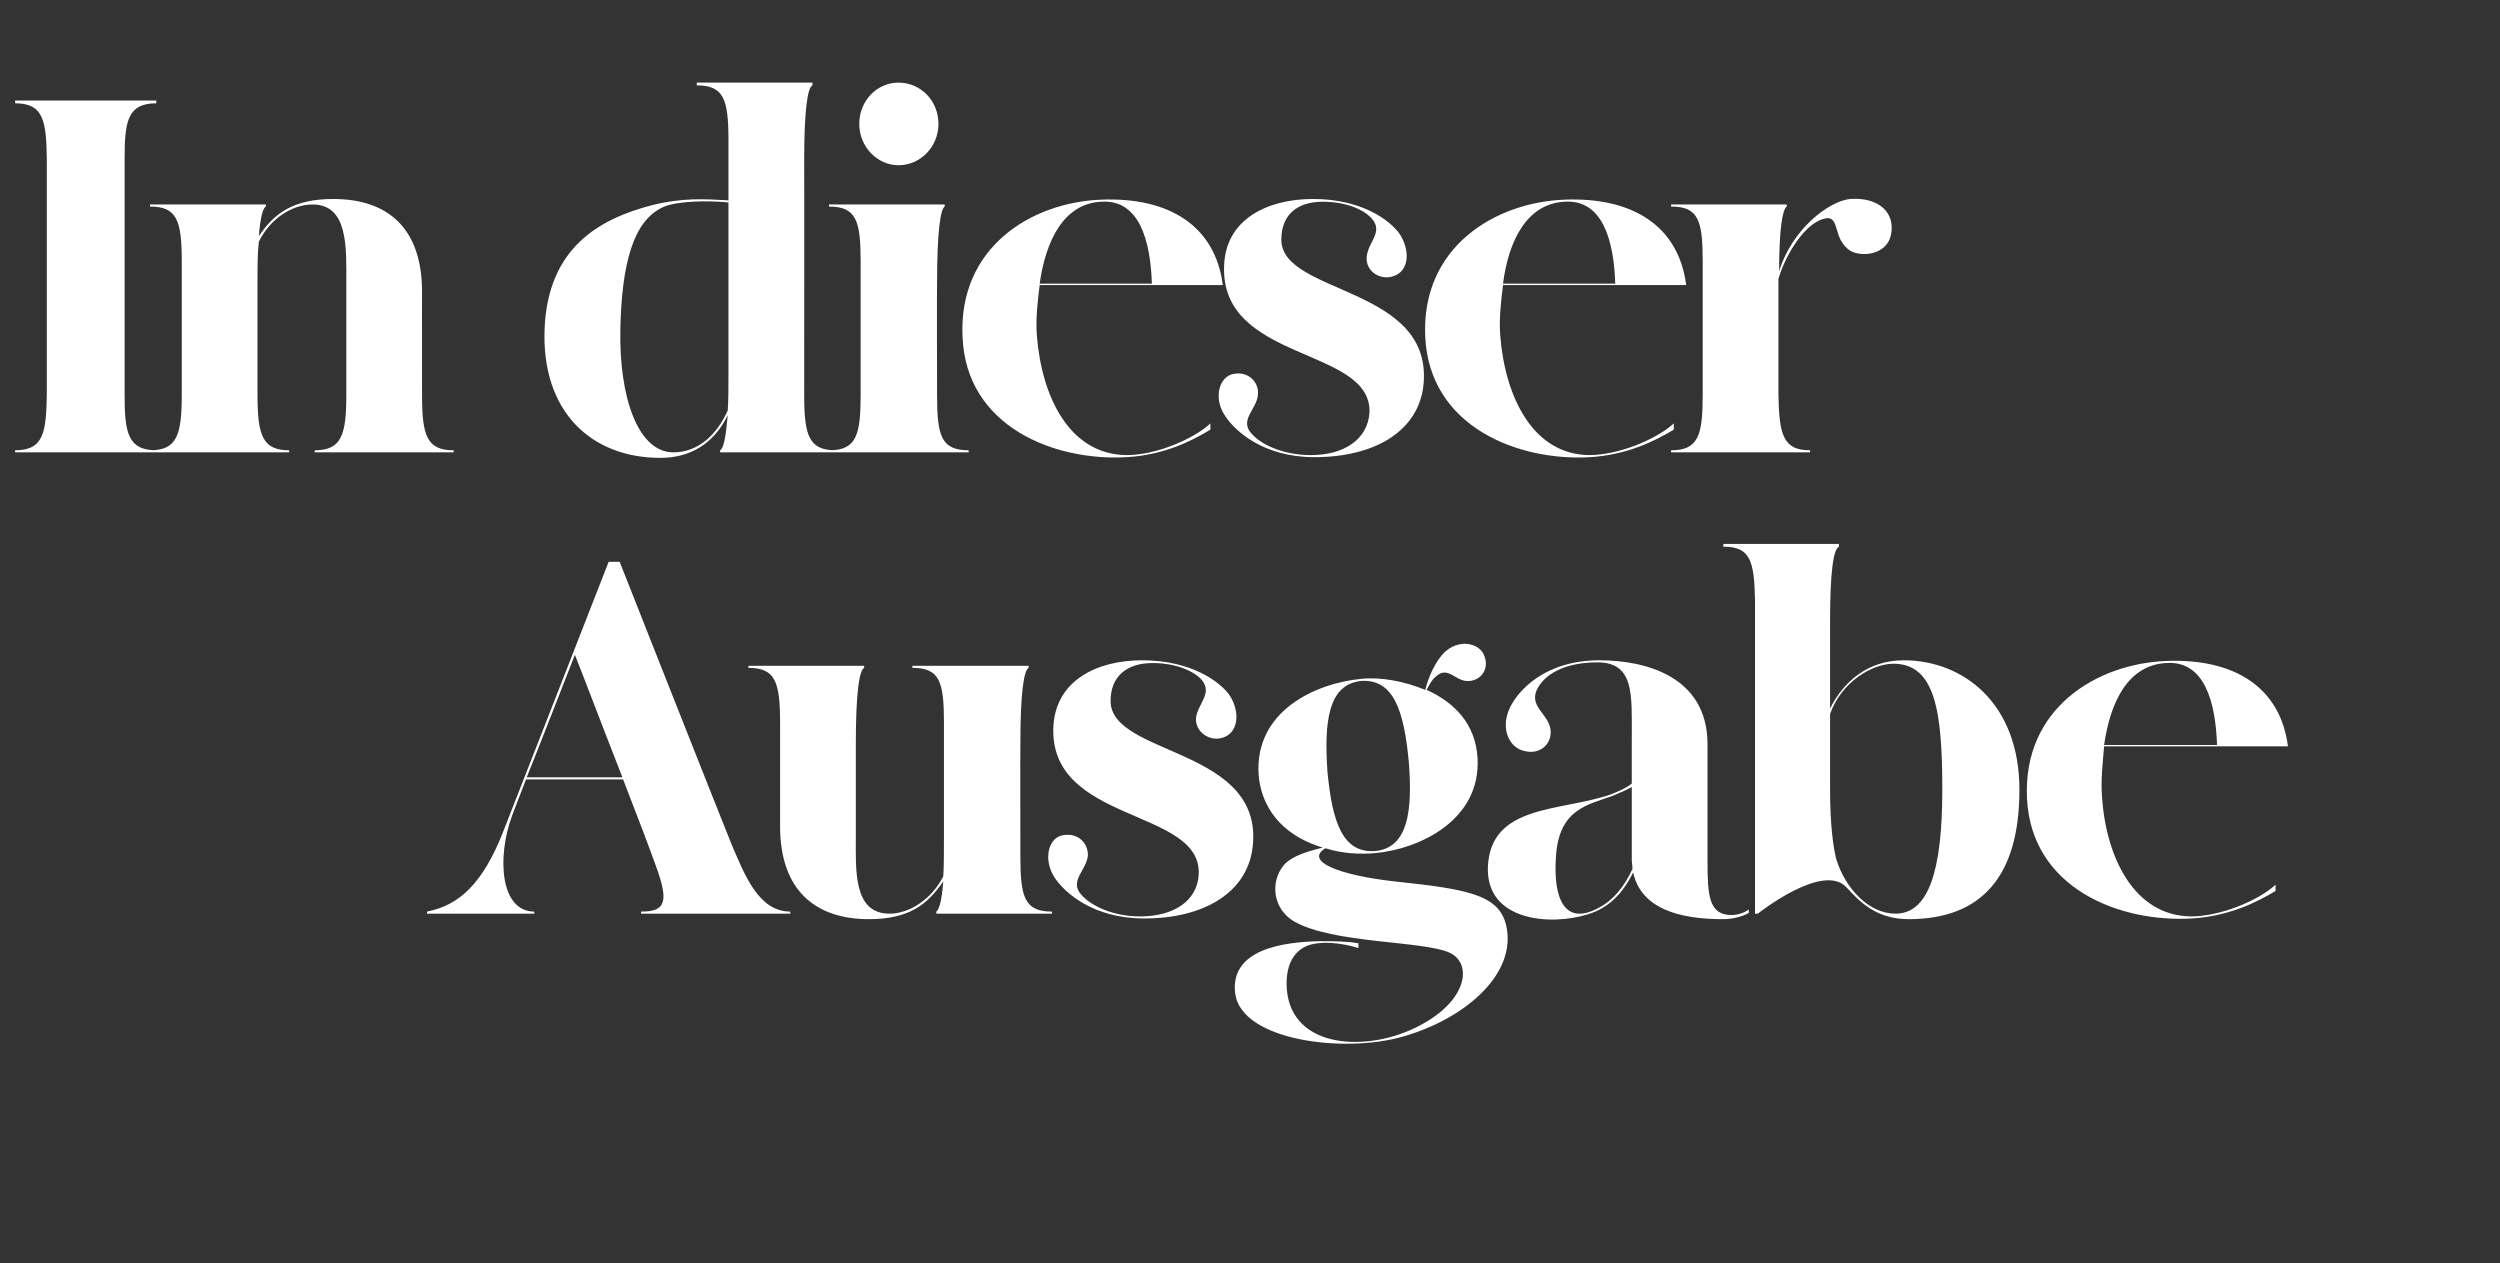 <?xml version="1.0" standalone="no"?><!DOCTYPE svg PUBLIC "-//W3C//DTD SVG 1.1//EN" "http://www.w3.org/Graphics/SVG/1.1/DTD/svg11.dtd"><svg xmlns="http://www.w3.org/2000/svg" version="1.1" width="363.1px" height="183.5px" viewBox="0 -12 363.1 183.5" style="top:-12px"><rect x="0" y="-12" width="363.1" height="183.5" fill="#333333" stroke="none"/><desc>In dieser Ausgabe</desc><defs/><g id="Polygon295279"><path d="m114.8 120.4c-.05-.04 0 .3 0 .3l-21.7 0c0 0 .04-.34 0-.3c3.6 0 4.1-1.4 2.1-6.8c-.7-2-2.6-7-4.7-12.4c0 0-14.1 0-14.1 0c-1.1 2.8-1.8 4.7-2 5.2c-2.3 6.2-1.7 14 3.2 14c0-.04 0 .3 0 .3l-15.6 0c0 0 .05-.34 0-.3c4.7-.9 8.1-4.1 11-11.4c2.48-6.3 15.4-39.4 15.4-39.4l1.6 0c0 0 14.31 36.24 16.2 40.9c2 4.7 4 9.9 8.6 9.9zm-24.4-19.5c-3.1-7.9-6.4-16.6-6.9-17.8c-2.4 6.1-5.1 13.1-7 17.8c0 0 13.9 0 13.9 0zm57.8 11.5c0 5.9.6 8 4.6 8c-.03-.04 0 .3 0 .3l-16.8 0c0 0-.02-.34 0-.3c.4-.3.8-1.6 1-4.4c-2.3 3.4-5 5.5-10.8 5.5c-7.7 0-12.9-4.1-12.9-13.5c0 0 0-15 0-15c0-6-.7-8-4.6-8c-.02.03 0-.3 0-.3l16.8 0c0 0 .04.33 0 .3c-.7.4-1.2 3.6-1.2 11c0 0 0 13.4 0 13.4c0 5-.4 11.3 4.9 11.3c2.9 0 6.1-2.1 7.8-5.4c.1-1.6.1-3.6.1-5.9c0 0 0-16.4 0-16.4c0-6-.6-8-4.6-8c.05.03 0-.3 0-.3l16.9 0c0 0 .01.33 0 .3c-.7.4-1.2 3.6-1.2 11c-.03-.02 0 16.3 0 16.3l0 0c0 0-.03.11 0 .1zm33.7-1.1c-.9 6.4-7.1 10.1-15.7 10.1c-7.5 0-11.6-3.8-13-5.9c-1.6-2.4-1.1-5.4.8-6.1c2.4-.7 4.1 1 4 2.9c-.2 2.1-2.8 3.7-.9 5.7c1.4 1.6 4.6 3.1 8.5 3.1c4.8 0 8.3-2.2 8.5-6.1c.5-9.7-21.9-7.3-21.1-21.6c.4-6.5 6.2-9.5 12.9-9.5c7.1 0 11.3 3.1 12.7 5.1c1.6 2.5 1.2 5.4-.9 6.1c-1.9.7-4.1-.7-4-2.8c.3-2.2 2.5-3.6.8-5.6c-1.3-1.4-4-2.4-7.1-2.4c-3.7 0-6.1 1.9-6.1 5.5c0 8.1 22.6 6.7 20.6 21.5zm21.7 27.3c-8.6 2.4-23.3.5-24.2-6.3c-.8-6.4 6.9-7.5 12.3-7.6c1.9 0 3.8 0 5.6.3c-.01-.04 0 .7 0 .7c0 0-3-1.03-5.9-.7c-3.1.3-4.8 2.7-4.5 6.7c.7 8.7 11.8 9.2 19.2 5.3c7-3.6 7.8-9 4.5-10.6c-3.8-1.8-17-1.3-22.7-4.6c-3-1.8-3.5-5.7-1.4-8.2c1.3-1.4 3.7-2 5.6-2.5c-4.7-1.4-8.8-4.7-9.3-10.6c-.6-9.3 8.4-13.3 14.9-13.9c2.7-.3 6.2.3 9.3 1.6c.7-2.8 2.1-5 3.2-5.8c2.1-1.6 4.8-.9 5.4.9c.8 2.1-.8 3.8-2.7 3.6c-1.7-.2-2.7-2.2-4.4-.6c-.5.4-.9 1.1-1.3 1.9c4 1.8 7.1 4.9 7.4 9.9c.5 9-8.4 13.2-14.8 13.8c-2.2.2-4.8.1-7.3-.7c-3.1 1.9 2 3.9 9.9 4.8c11.3 1.2 15.8 2 16.5 7.2c.9 6.7-6.4 12.9-15.3 15.4zm-10.8-38.5c.7 7.3 2.2 11.9 7 11.5c4.7-.5 5.4-5.8 4.8-13.1c-.7-7.3-2.2-11.9-6.9-11.6c-4.8.5-5.4 5.9-4.9 13.2zm61.2 20c0 0 0 .5 0 .5c-.9.5-2.3.9-3.7.9c-4.3 0-11.8-.6-13.1-6.8c-1.4 2.9-3.5 5.2-6.6 6.1c-5.4 1.7-14.8 1-14.5-6.9c.4-9.1 10.5-8 17.8-10.5c1.3-.5 2.4-1 3.1-1.6c0-2.4 0-4.8 0-6.7c0-6.2.4-10.9-5-10.9c-4.7 0-7.7 1.7-8.8 4c-1 2.3 1.3 3.3 1.9 5.3c.6 2-1 4.2-3.6 3.6c-2.2-.4-3.6-3.1-2.3-6.1c1.2-2.7 5.2-7.1 13.1-7.1c6.8 0 15.7 2.4 15.7 12.2c0 7.3 0 17 0 17c0 5 .2 7.8 3.5 7.8c1.1 0 2.1-.5 2.5-.8zm-16.9-5.9c0-.5-.1-.9-.1-1.4c0 0 0-5.3 0-10.5c-.7.4-1.6.8-2.8 1.3c-3.6 1.3-7.7 1.9-8.2 8.6c-.5 6.6 1.4 10.1 5.9 7.8c2.5-1.2 4.1-3.4 5.2-5.8zm56.2-11.5c0 12.6-5.5 18.8-16.1 18.8c-4.9 0-7.3-2.8-9-4.6c-3.38-3.76-12.9 3.8-12.9 3.8l-.4 0c0 0-.01-45.38 0-45.4c-.1-5.9-.7-7.9-4.6-7.9c-.01-.04 0-.4 0-.4l16.8 0c0 0-.02.36 0 .4c-.8.3-1.3 3.5-1.3 10.9c0 4.1 0 8.6 0 12.6c1.9-3.8 5.4-7 10.7-7c8.6 0 16.8 6.2 16.8 18.8zm-11.2 0c0-11.3-1-18.3-7.1-18.3c-3.1 0-7.6 2.7-9.2 7.3c0 0 0 7.8 0 11c0 5.3.5 8.5.9 10.1c1.3 4.2 4.7 7.9 8.6 7.9c4.8 0 6.8-6.2 6.8-18zm23.5-6.3c-.2 2.4-.5 5-.3 7.4c.6 8.8 4.7 17.2 12.9 17.3c4.3 0 9.8-2.3 12.3-4.6c0 0 0 .9 0 .9c-2.8 1.7-6.9 3.7-12.2 4c-10.5.6-23.3-4.4-23.9-17.5c-.6-13 10.1-19.5 20.2-19.9c9.9-.4 16.6 3.8 17.7 12.4c0 0-26.7 0-26.7 0zm0-.2c0 0 16.4 0 16.4 0c-.2-6.2-1.8-12.3-7.4-11.9c-5.5.3-8.1 5.6-9 11.9z" stroke="none" fill="#fff"/></g><g id="Polygon295278"><path d="m18.1 45.3c0 5.4.4 8.1 4.6 8.1c0-.04 0 .3 0 .3l-20.5 0c0 0-.01-.34 0-.3c4.2 0 4.5-2.7 4.6-8.1c0 0 0-34.3 0-34.3c-.1-5.3-.4-8-4.6-8c-.01-.01 0-.4 0-.4l20.5 0c0 0 0 .39 0 .4c-4.2 0-4.6 2.7-4.6 8c0 0 0 34.3 0 34.3zm43.2.1c0 5.9.7 8 4.6 8c-.03-.04 0 .3 0 .3l-20.2 0c0 0 .03-.34 0-.3c3.9 0 4.6-2.2 4.6-8.1c0 0 0-16.3 0-16.3c0-5 .3-11.3-4.9-11.3c-3 0-6.2 2.1-7.8 5.4c-.2 1.6-.2 3.5-.2 5.9c0 0 0 16.3 0 16.3c0 5.9.7 8.1 4.6 8.1c0-.04 0 .3 0 .3l-20.2 0c0 0-.02-.34 0-.3c3.9 0 4.6-2.2 4.6-8.1c0 0 0-19.3 0-19.3c0-6-.7-8-4.6-8c-.02.03 0-.3 0-.3l16.8 0c0 0 .05.33 0 .3c-.4.2-.8 1.6-1 4.3c2.2-3.3 5-5.4 10.8-5.4c7.8 0 12.9 4.1 12.9 13.5c-.02-.03 0 14.9 0 14.9c0 0-.02.11 0 .1zm55.5 0c0 5.9.7 8 4.6 8c.03-.04 0 .3 0 .3l-16.8 0c0 0-.04-.34 0-.3c.5-.3.8-1.8 1.1-5.1c-2.1 4.3-5.6 6.2-9.8 6.2c-10.1 0-17.3-6.8-16.8-18.8c.5-11.7 7.9-15.9 15.6-17.9c4.4-1.1 7.6-.9 11.1-.7c0 0 0-8.8 0-8.8c0-5.9-.7-7.9-4.6-7.9c.01-.04 0-.4 0-.4l16.8 0c0 0 0 .36 0 .4c-.7.3-1.2 3.5-1.2 10.9c.03.01 0 34 0 34c0 0 .03.11 0 .1zm-11-28c-3.1-.3-7.3-.2-9.3.6c-4.6 1.9-6.2 8.5-6.4 17.8c-.2 10 2.6 17.9 7.7 17.9c3.7 0 6.4-2.7 7.9-6.1c.1-1.5.1-3.1.1-5.2c0 0 0-25 0-25zm30.3 28c0 5.9.6 8 4.6 8c-.05-.04 0 .3 0 .3l-20.3 0c0 0 .03-.34 0-.3c4 0 4.6-2.2 4.6-8.1c0 0 0-19.3 0-19.3c0-5.9-.6-8-4.6-8c.03.03 0-.3 0-.3l16.8 0c0 0 .02.33 0 .3c-.6.4-1.1 3.6-1.1 11c-.04-.02 0 16.3 0 16.3c0 0-.04.11 0 .1zm-11.3-39.4c0-3.4 2.6-6 5.7-6c3.2 0 5.8 2.6 5.8 6c0 3.3-2.6 6-5.8 6c-3.1 0-5.7-2.7-5.7-6zm26.2 23.4c-.3 2.4-.6 5-.4 7.4c.7 8.8 4.7 17.2 13 17.3c4.3 0 9.7-2.3 12.2-4.6c0 0 0 .9 0 .9c-2.8 1.7-6.8 3.7-12.2 4c-10.4.6-23.3-4.4-23.8-17.5c-.6-13 10-19.5 20.1-19.9c9.9-.4 16.6 3.8 17.7 12.4c0 0-26.6 0-26.6 0zm0-.2c0 0 16.3 0 16.3 0c-.2-6.2-1.8-12.3-7.4-11.9c-5.4.3-8 5.6-8.9 11.9zm55.7 15.1c-.9 6.4-7.1 10.1-15.8 10.1c-7.4 0-11.5-3.8-12.9-5.9c-1.7-2.4-1.1-5.4.8-6.1c2.3-.7 4.1 1 3.9 2.9c-.1 2.1-2.8 3.7-.9 5.7c1.4 1.6 4.6 3.1 8.6 3.1c4.7 0 8.2-2.2 8.5-6.1c.5-9.7-21.9-7.3-21.1-21.6c.3-6.5 6.2-9.5 12.9-9.5c7.1 0 11.2 3.1 12.6 5.1c1.6 2.5 1.3 5.4-.9 6.1c-1.9.7-4.1-.7-3.9-2.8c.2-2.2 2.5-3.6.7-5.6c-1.3-1.4-3.9-2.4-7.1-2.4c-3.7 0-6 1.9-6 5.5c0 8.1 22.5 6.7 20.6 21.5zm11.6-14.9c-.3 2.4-.6 5-.4 7.4c.7 8.8 4.7 17.2 12.9 17.3c4.3 0 9.8-2.3 12.3-4.6c0 0 0 .9 0 .9c-2.8 1.7-6.9 3.7-12.2 4c-10.4.6-23.3-4.4-23.9-17.5c-.6-13 10.1-19.5 20.2-19.9c9.9-.4 16.6 3.8 17.7 12.4c0 0-26.6 0-26.6 0zm0-.2c0 0 16.3 0 16.3 0c-.2-6.2-1.8-12.3-7.4-11.9c-5.4.3-8.1 5.6-8.9 11.9zm56.3-6.9c-.7 2.7-4.2 3.1-5.9 2.1c-2.7-1.8-1.3-5.4-3.9-4.6c-2.5.7-5.3 4.7-6.5 8.7c0 0 0 16.8 0 16.8c.1 5.9.7 8.1 4.6 8.1c-.01-.04 0 .3 0 .3l-20.2 0c0 0 .04-.34 0-.3c4 0 4.6-2.2 4.6-8.1c0 0 0-19.3 0-19.3c0-6-.6-8-4.6-8c.04.03 0-.3 0-.3l16.8 0c0 0 .03.33 0 .3c-.6.4-1.1 3.2-1.1 9.4c1.9-6.2 7.3-10.2 10.3-10.5c4.3-.3 6.7 2.1 5.9 5.4z" stroke="none" fill="#fff"/></g></svg>